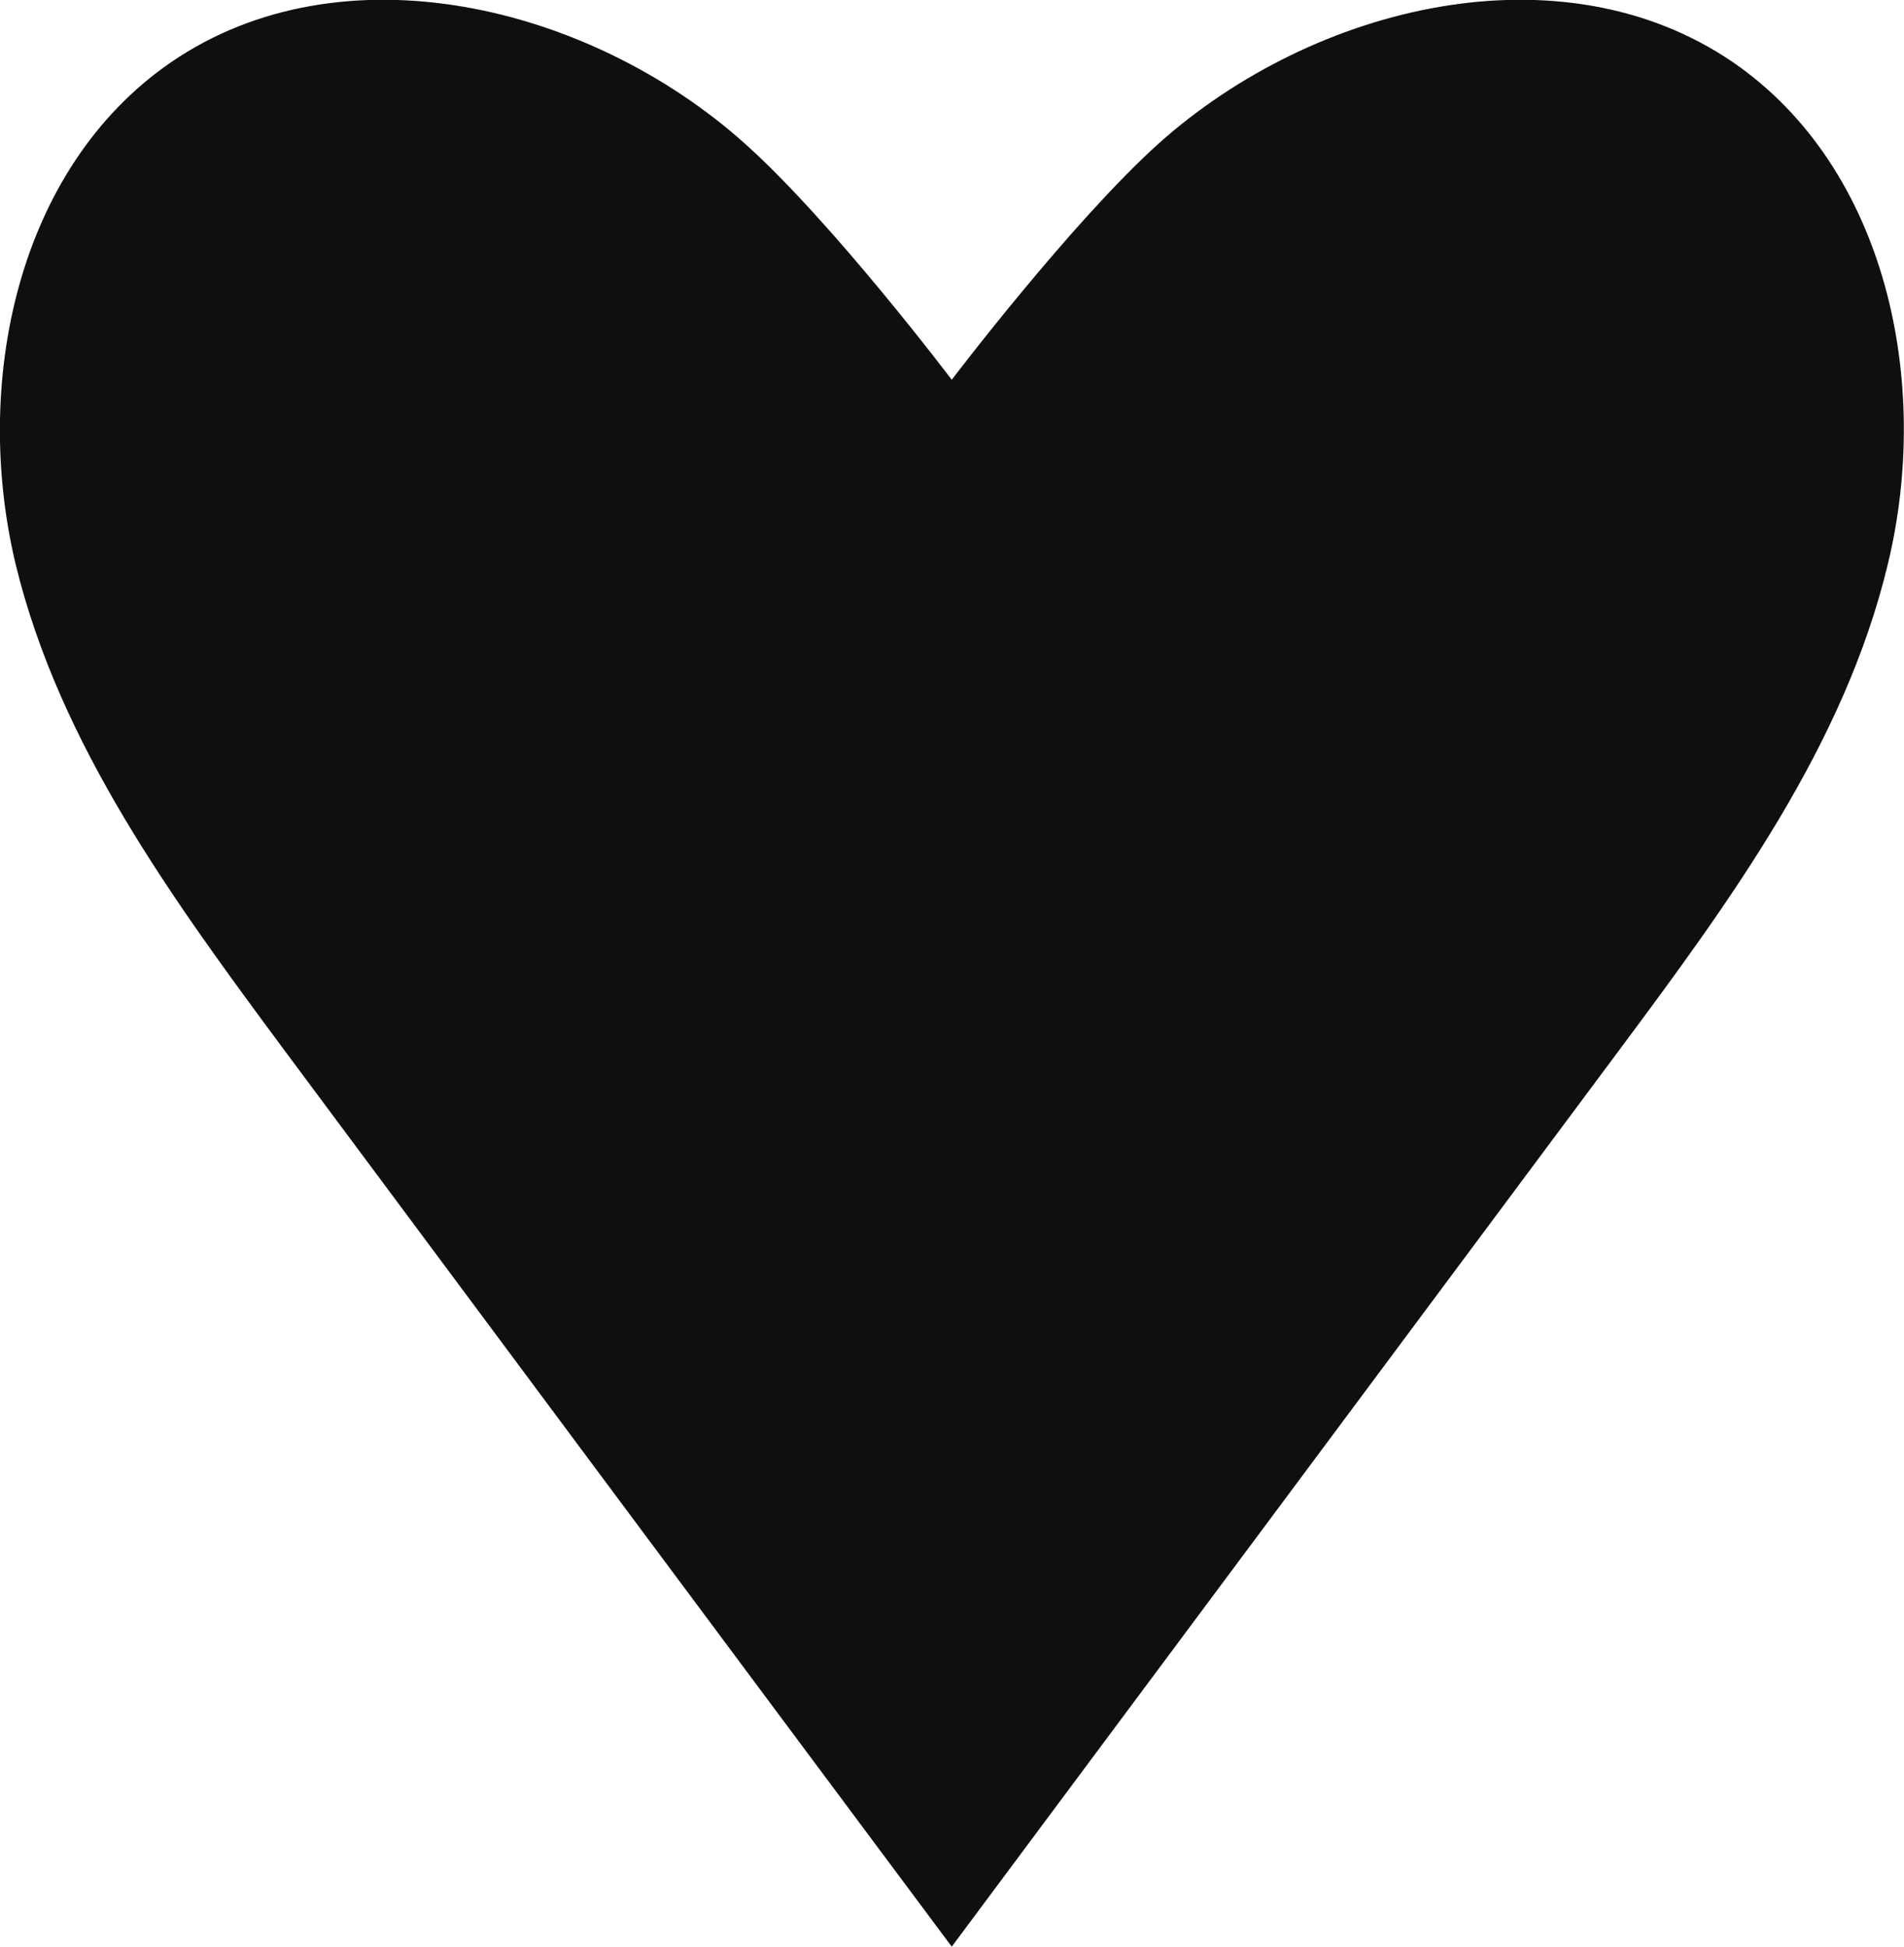 <?xml version="1.0" encoding="UTF-8"?> <svg xmlns="http://www.w3.org/2000/svg" width="45" height="46" viewBox="0 0 45 46" fill="none"><g clip-path="url(#clip0_289_36)"><path d="M44.616 13.338C43.589 17.616 40.902 21.279 38.266 24.819C34.873 29.38 27.334 39.497 22.494 46C17.653 39.509 10.114 29.38 6.722 24.819C4.098 21.279 1.411 17.616 0.371 13.338C-0.656 9.06 0.396 3.983 4.036 1.475C8.084 -1.303 13.927 0.111 17.591 3.381C19.671 5.237 22.494 8.974 22.494 8.974C22.494 8.974 25.329 5.237 27.396 3.381C31.061 0.111 36.904 -1.303 40.964 1.475C44.604 3.983 45.656 9.06 44.616 13.338Z" fill="#0F0F0F"></path></g><defs><clipPath id="clip0_289_36"><rect width="45" height="46" fill="white"></rect></clipPath></defs></svg> 